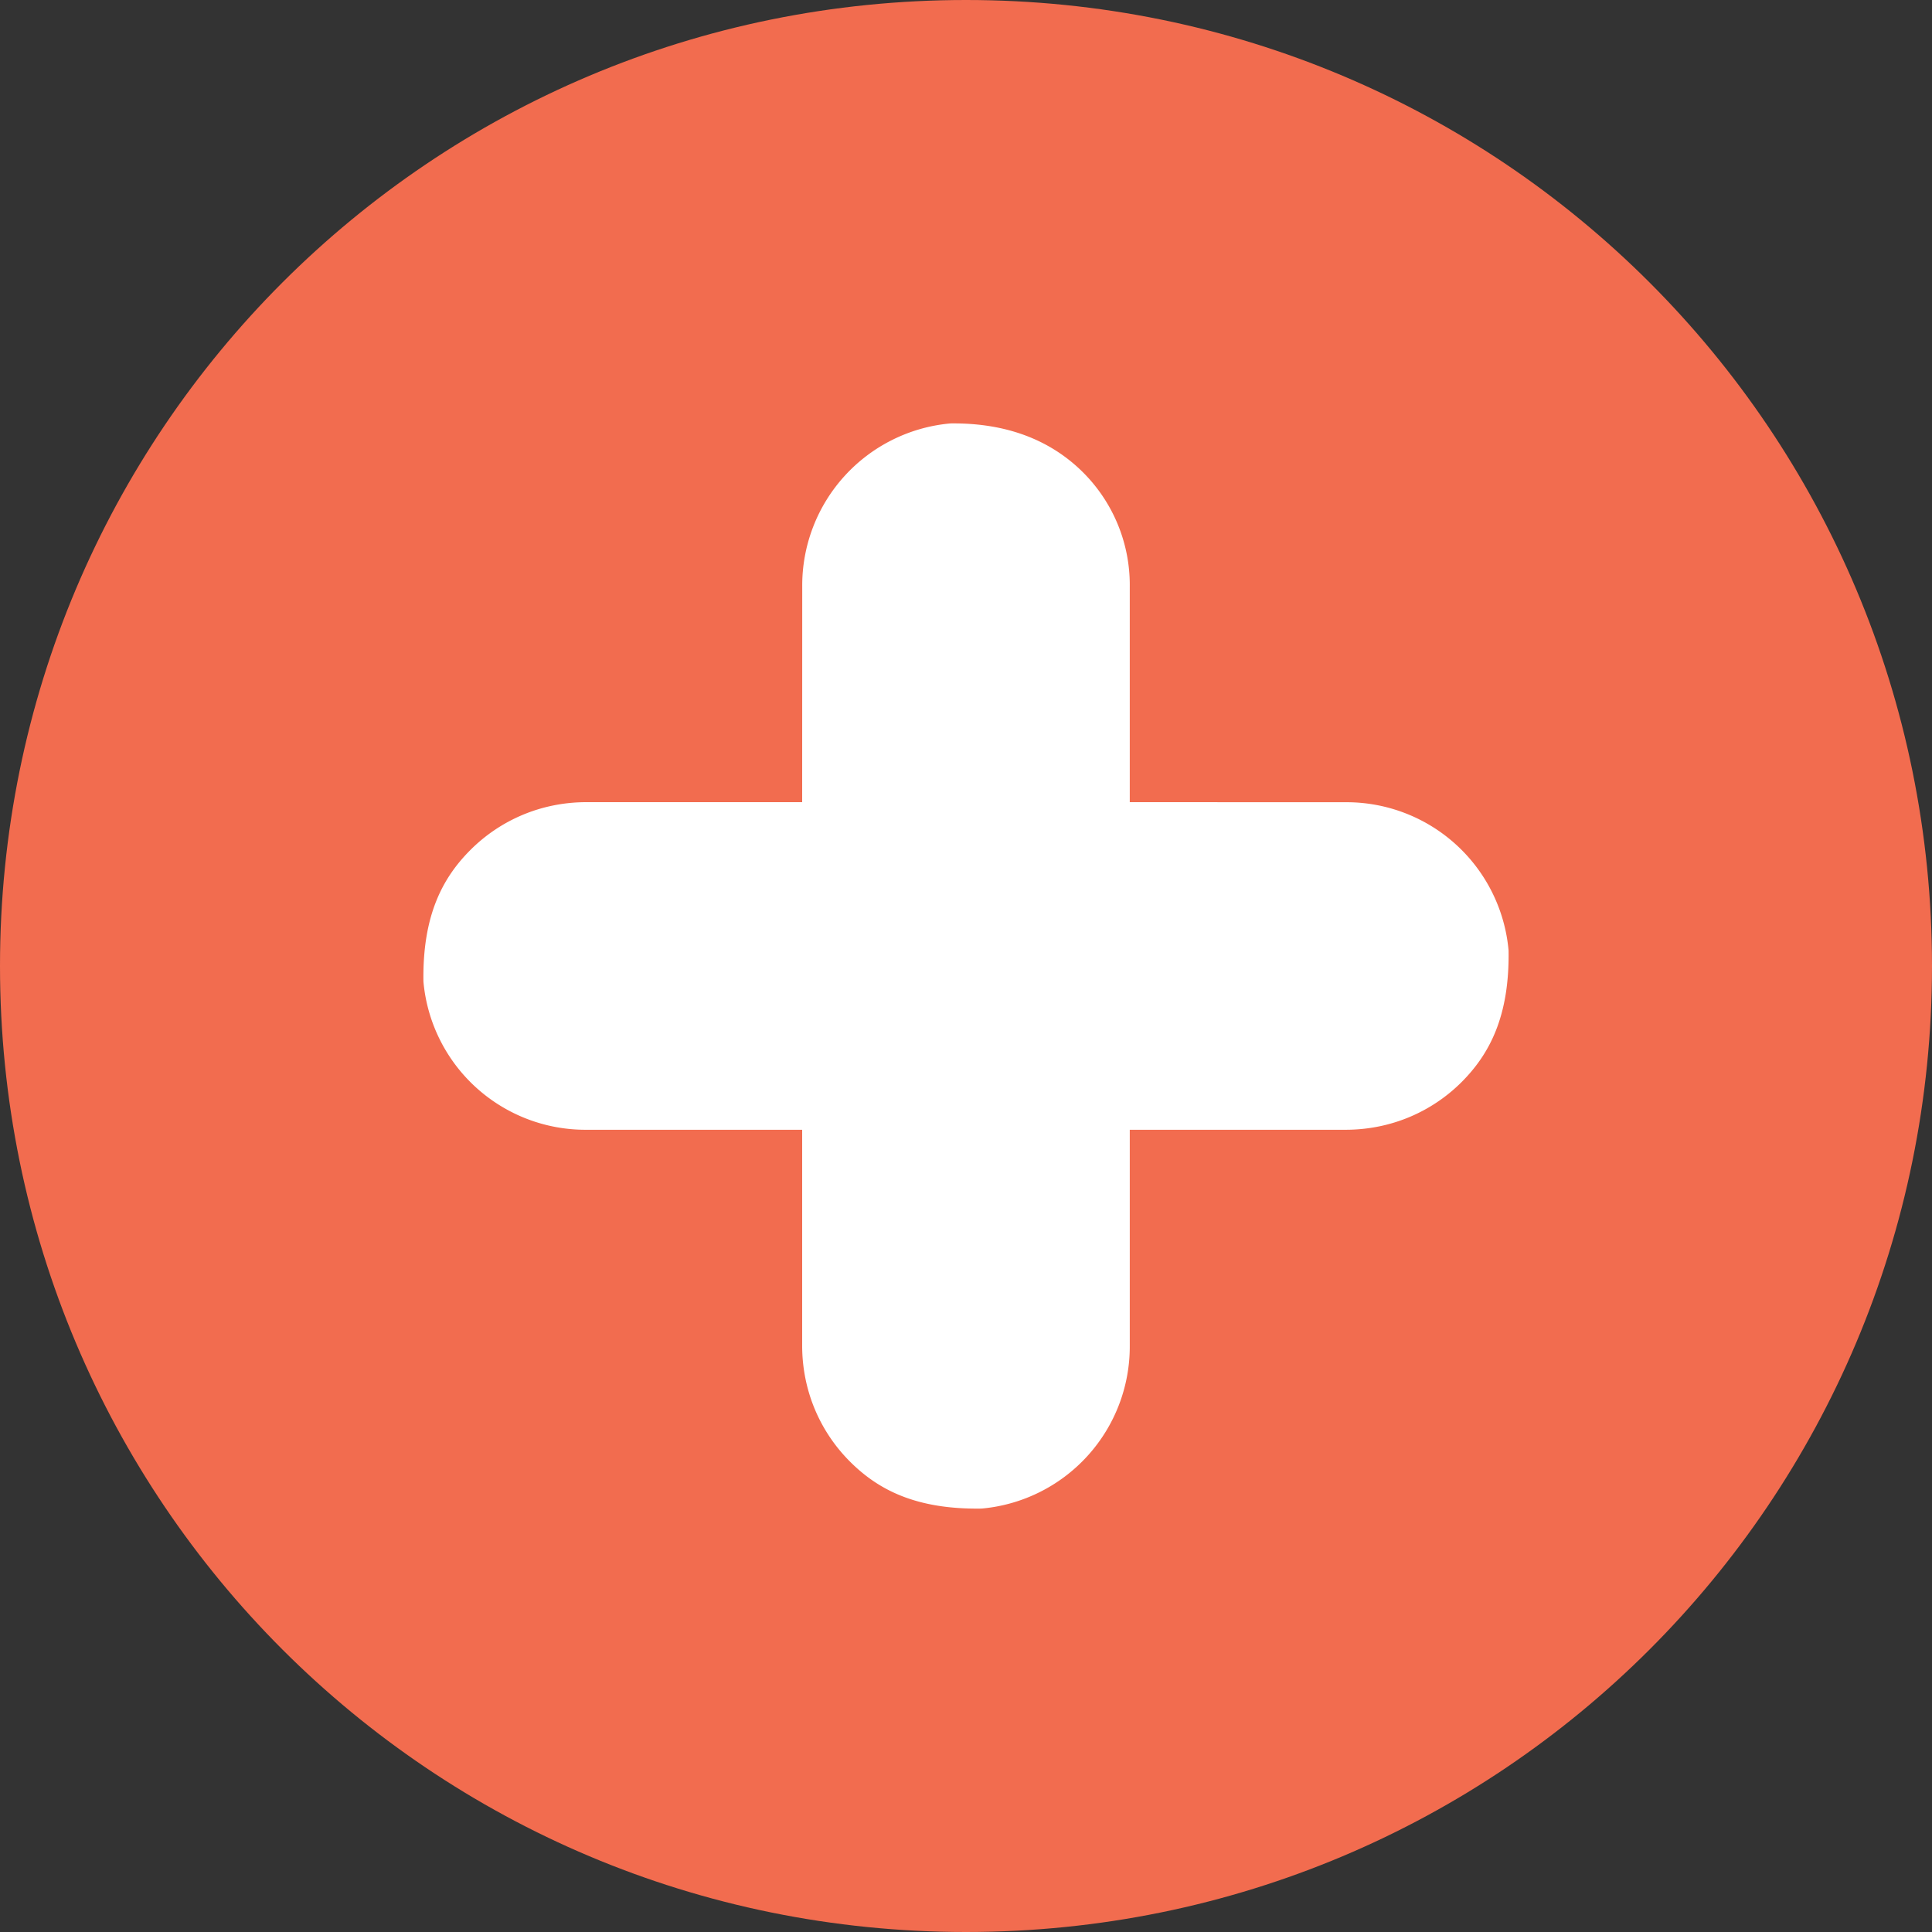 <svg viewBox="0 0 30 30" xmlns="http://www.w3.org/2000/svg"><rect x="0" y="0" width="30" height="30" fill="#333333" stroke="none"/><g fill="none"><path d="M15 30C6.696 30 0 23.304 0 15S6.696 0 15 0s15 6.696 15 15-6.696 15-15 15z" fill="#F26C4F"></path><path d="M14.758 6.575a2.526 2.526 0 00-2.301 2.532l-.001 3.349h-3.35c-.711 0-1.344.285-1.801.742-.434.434-.746 1.02-.73 2.044a2.526 2.526 0 002.532 2.301h3.349v3.35c0 .712.285 1.345.742 1.802.434.434 1.02.746 2.044.73a2.526 2.526 0 002.301-2.532v-3.35h3.35c.712 0 1.345-.284 1.802-.74.434-.435.746-1.022.73-2.045a2.526 2.526 0 00-2.532-2.301l-3.35-.001V9.107a2.47 2.47 0 00-.813-1.855c-.456-.413-1.093-.688-1.972-.677z" fill="#FFF"></path></g></svg>